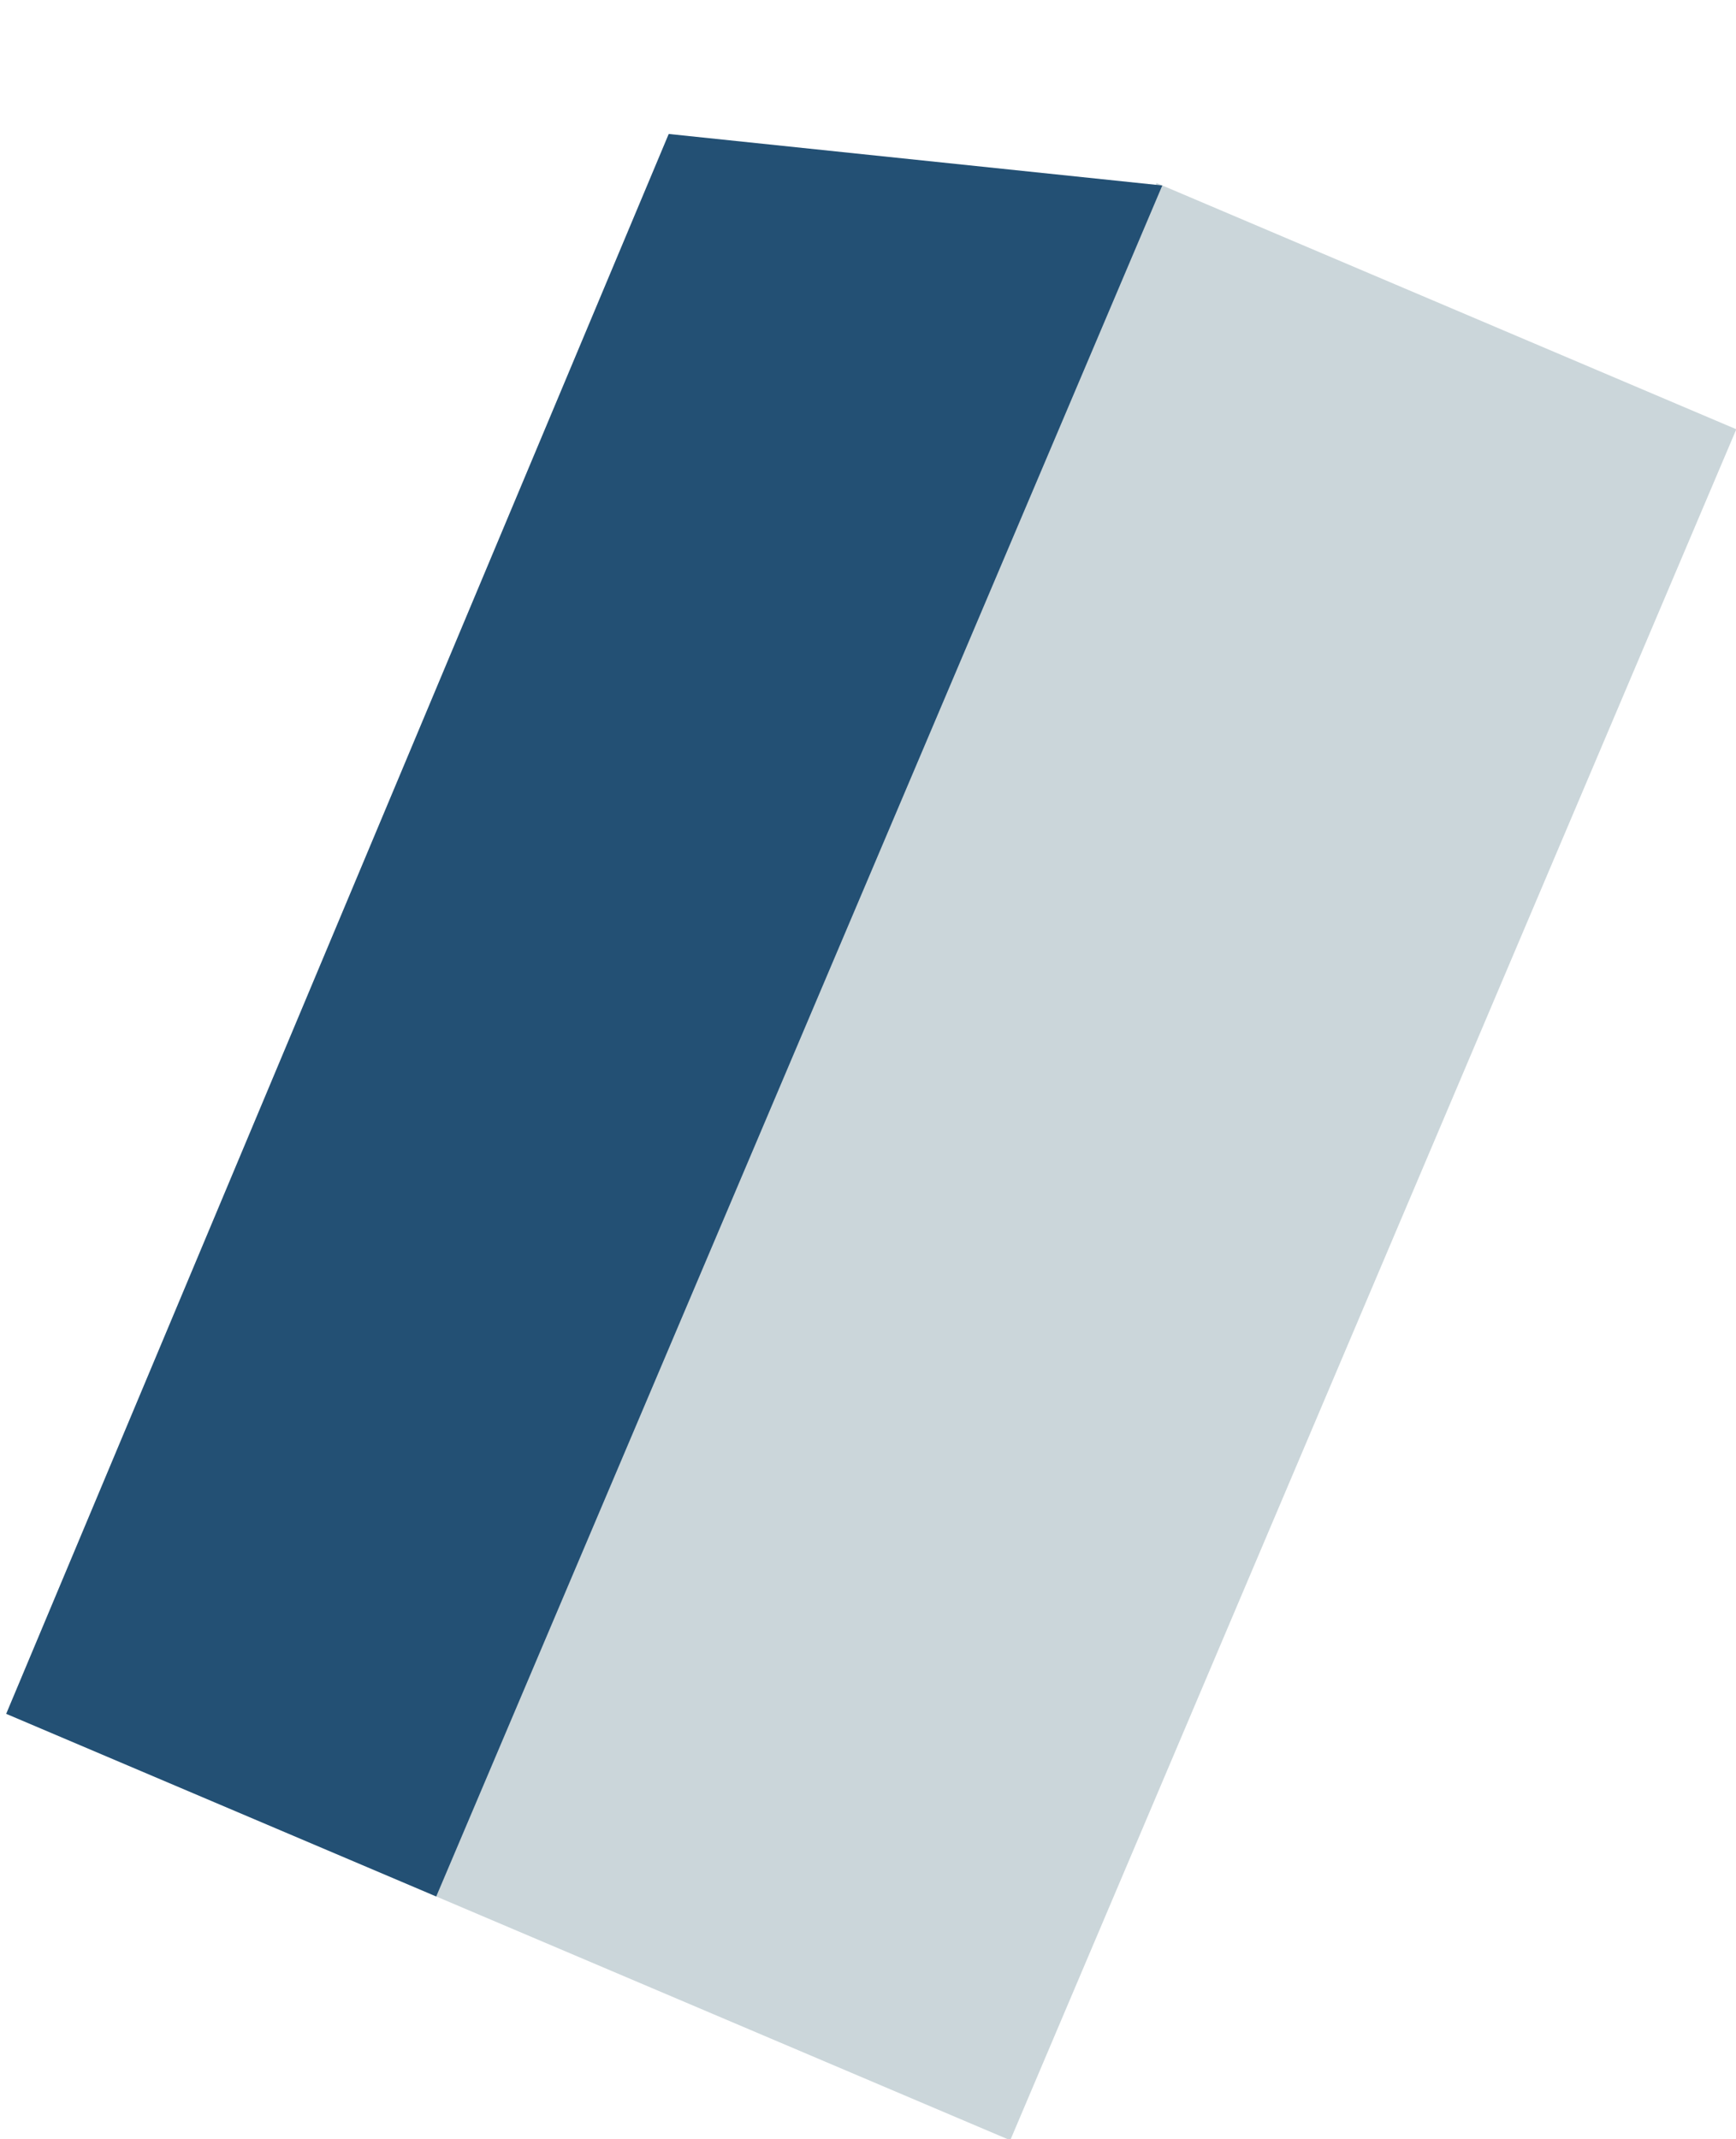 <svg xmlns="http://www.w3.org/2000/svg" width="380.491" height="468.651" viewBox="0 0 380.491 468.651">
  <g id="グループ_409" data-name="グループ 409" transform="translate(172.337 -2776.919)">
    <path id="パス_1808" data-name="パス 1808" d="M0,0H137.975V407H0Z" transform="matrix(0.921, 0.391, -0.391, 0.921, 81.147, 2817.014)" fill="#cbd6da"/>
    <path id="パス_1807" data-name="パス 1807" d="M-1.589,31.868h0L102.342,0V407H0Z" transform="matrix(0.921, 0.391, -0.391, 0.921, -11.847, 2777.54)" fill="#235074"/>
  </g>
</svg>
